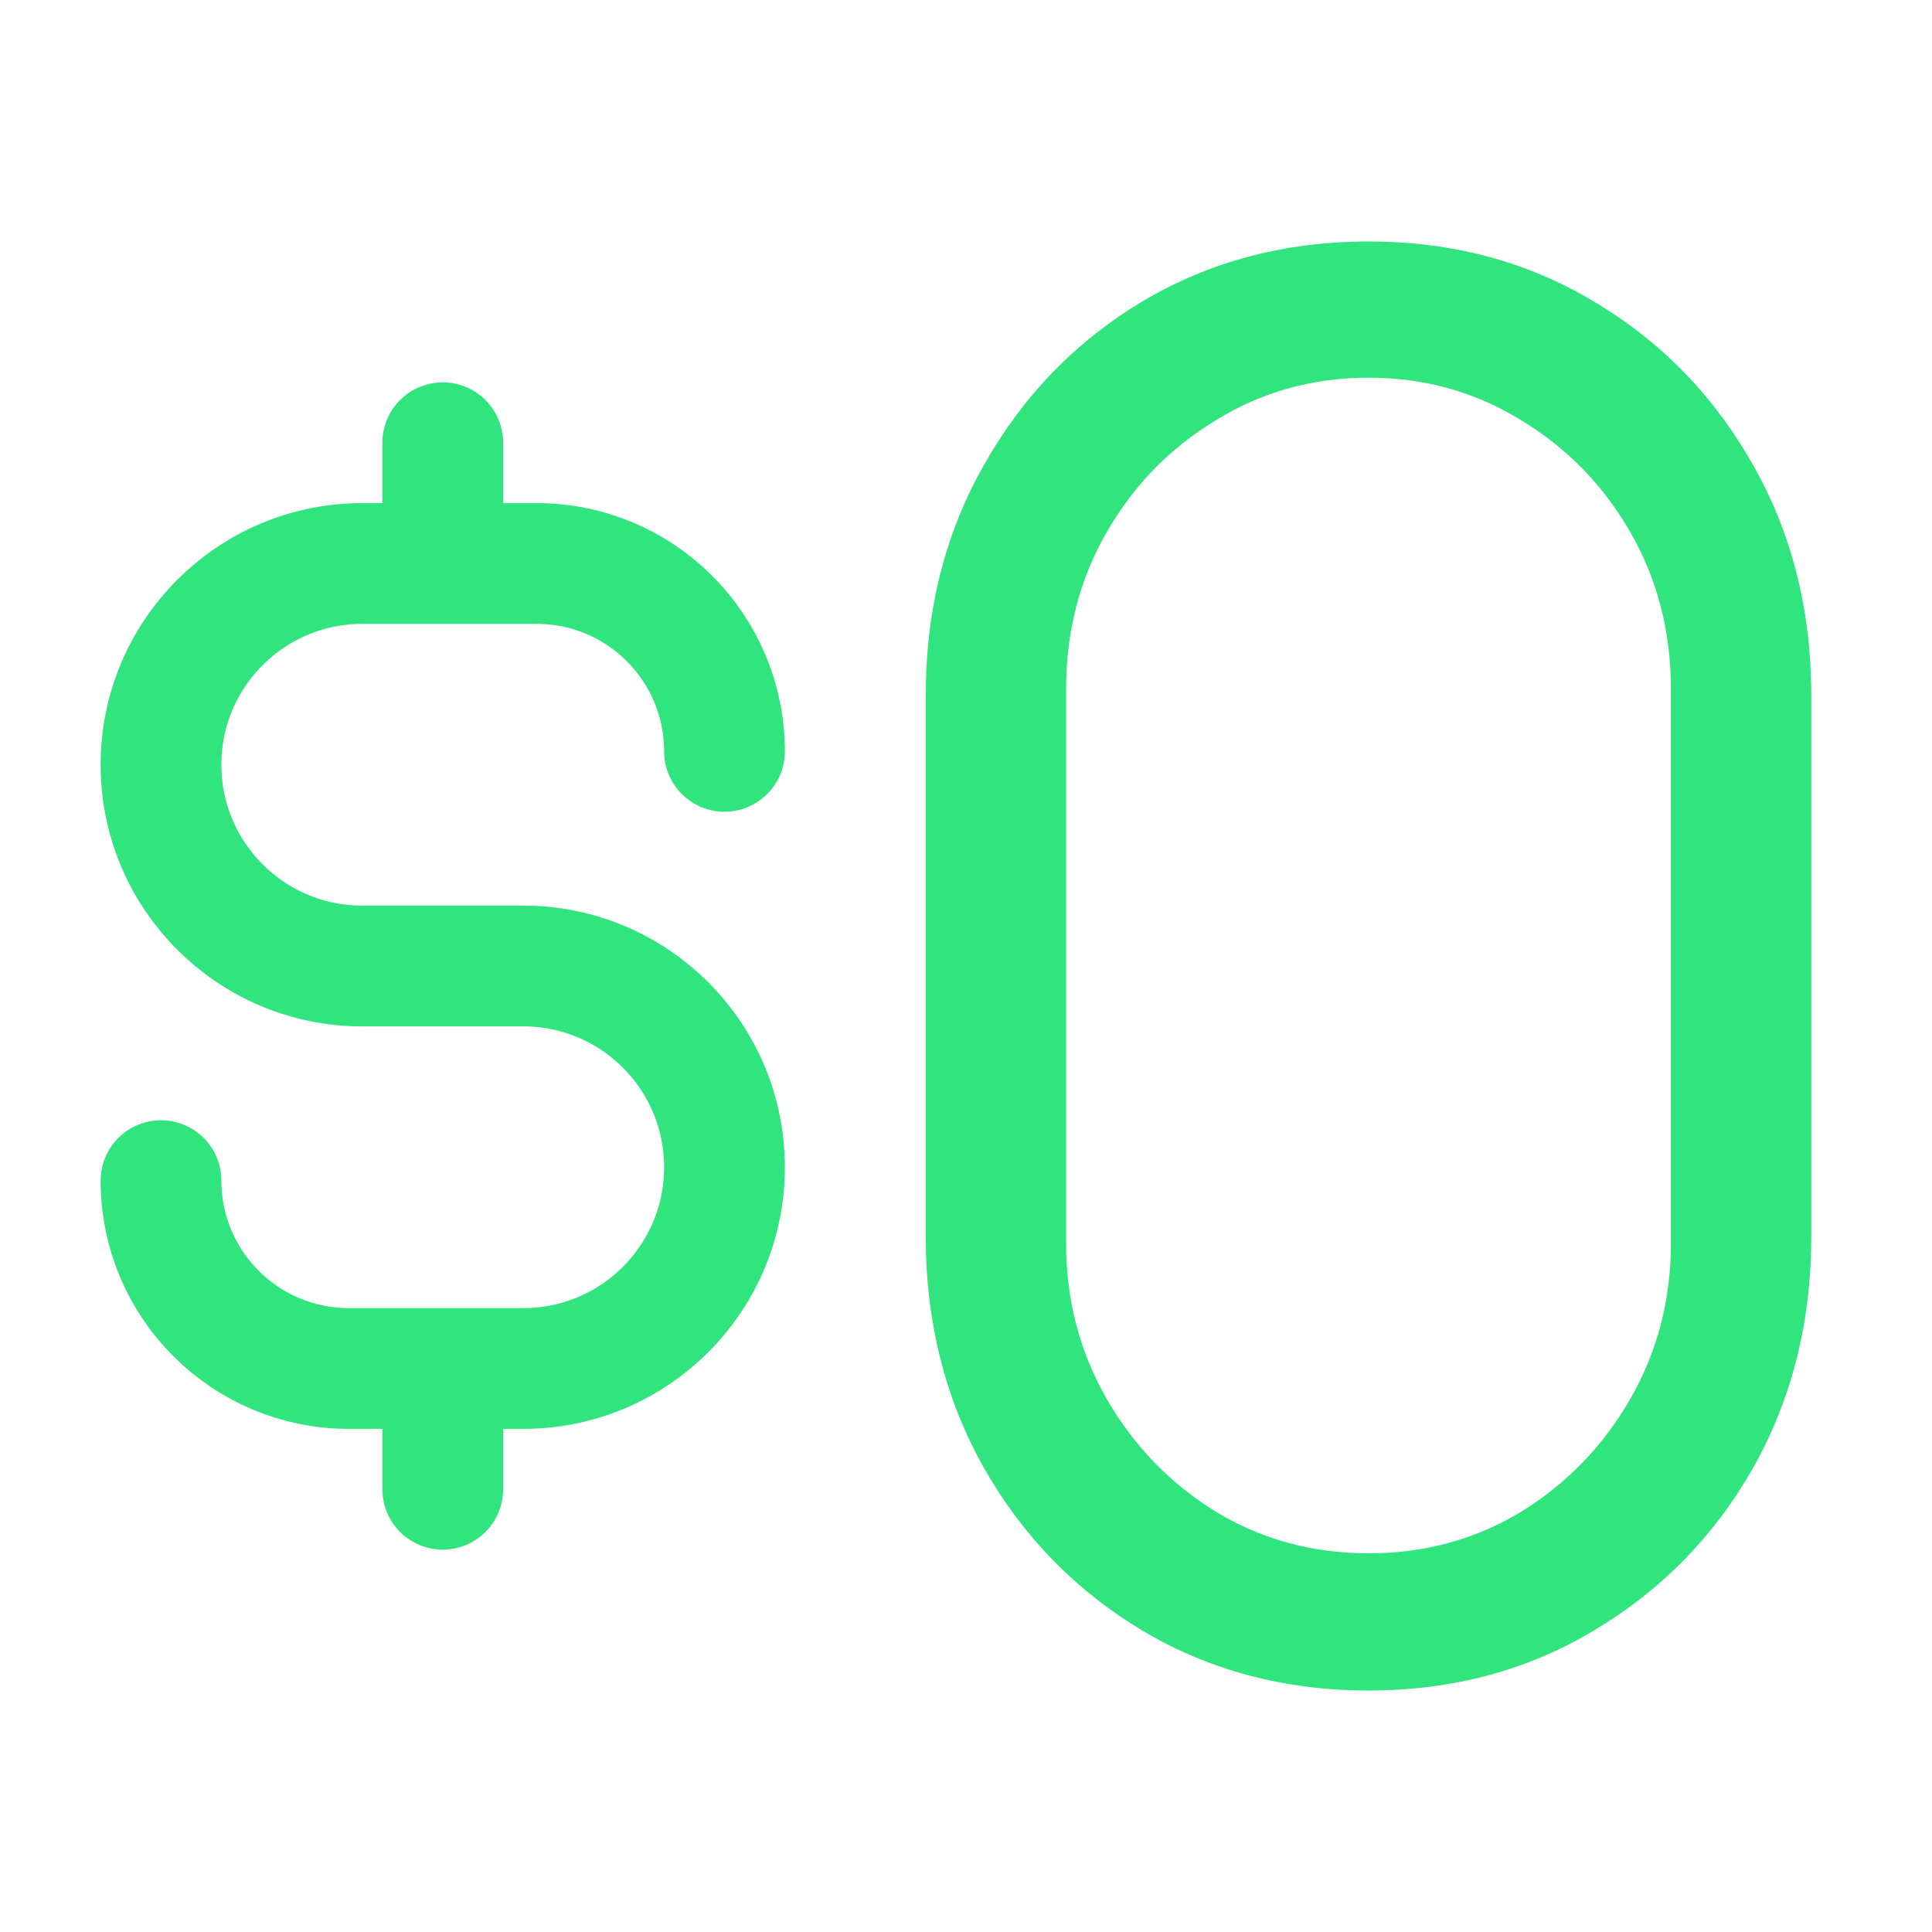<svg width="48" height="48" viewBox="0 0 48 48" fill="none" xmlns="http://www.w3.org/2000/svg">
<path d="M11 14H13.333C15.911 14 18 16.089 18 18.667M11 14H9C6.239 14 4 16.239 4 19C4 21.761 6.239 24 9 24H13C15.761 24 18 26.239 18 29C18 31.761 15.761 34 13 34H11M11 14V11M11 34H8.667C6.089 34 4 31.911 4 29.333M11 34V37" stroke="#30E47E" stroke-width="3" stroke-linecap="round" stroke-linejoin="round"/>
<path d="M34 42C31.925 42 30.052 41.504 28.383 40.512C26.729 39.52 25.418 38.176 24.451 36.48C23.484 34.768 23 32.848 23 30.72V17.28C23 15.152 23.484 13.24 24.451 11.544C25.418 9.832 26.729 8.48 28.383 7.488C30.052 6.496 31.925 6 34 6C36.075 6 37.94 6.496 39.594 7.488C41.263 8.48 42.582 9.832 43.549 11.544C44.516 13.24 45 15.152 45 17.28V30.72C45 32.848 44.516 34.768 43.549 36.48C42.582 38.176 41.263 39.52 39.594 40.512C37.94 41.504 36.075 42 34 42ZM34 38.592C35.389 38.592 36.653 38.248 37.791 37.56C38.931 36.856 39.836 35.92 40.506 34.752C41.177 33.584 41.513 32.296 41.513 30.888V17.112C41.513 15.688 41.177 14.392 40.506 13.224C39.836 12.056 38.931 11.128 37.791 10.44C36.653 9.736 35.389 9.384 34 9.384C32.611 9.384 31.348 9.736 30.209 10.44C29.07 11.128 28.165 12.056 27.494 13.224C26.823 14.392 26.487 15.688 26.487 17.112V30.888C26.487 32.296 26.823 33.584 27.494 34.752C28.165 35.92 29.07 36.856 30.209 37.56C31.348 38.248 32.611 38.592 34 38.592Z" fill="#30E47E"/>
</svg>
